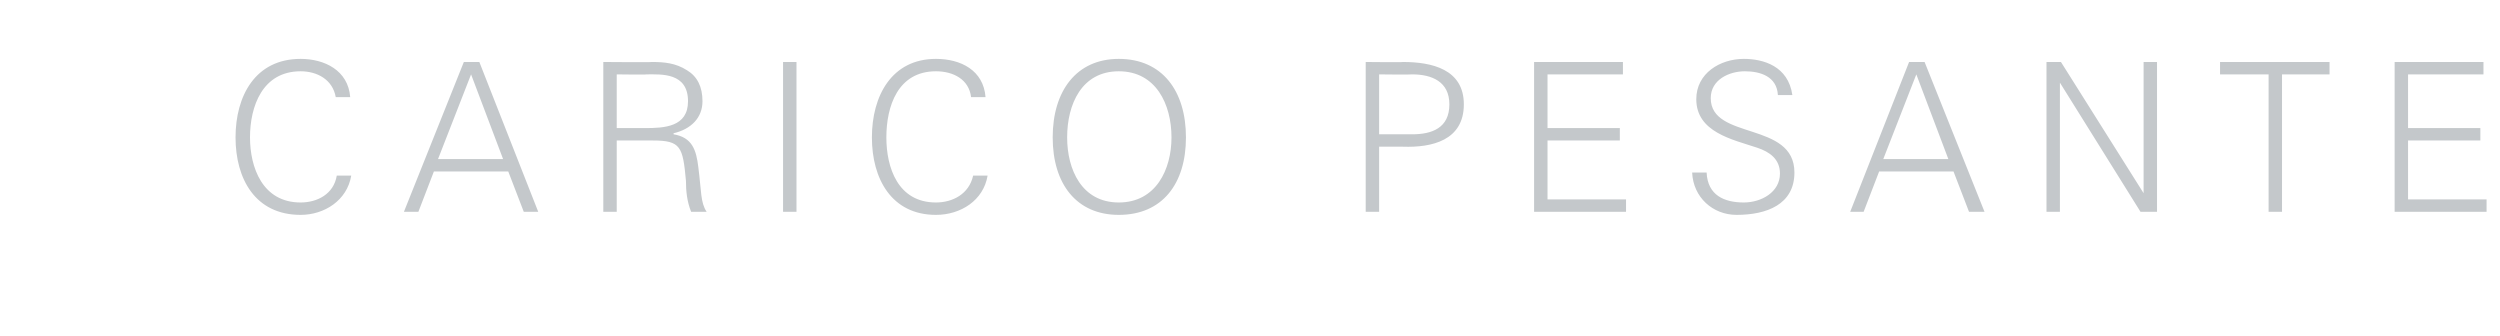 <?xml version="1.0" standalone="no"?><!DOCTYPE svg PUBLIC "-//W3C//DTD SVG 1.1//EN" "http://www.w3.org/Graphics/SVG/1.1/DTD/svg11.dtd"><svg xmlns="http://www.w3.org/2000/svg" version="1.1" width="242px" height="32.5px" viewBox="0 -6 242 32.5" style="top:-6px">  <desc>Carico pesante</desc>  <defs/>  <g id="Polygon230049">    <path d="M 32.5 3.4 C 32.2 1.7 30.7 0.9 29.1 0.9 C 25.4 0.9 24.2 4.3 24.2 7.3 C 24.2 10.2 25.4 13.6 29.1 13.6 C 30.7 13.6 32.3 12.8 32.6 11 C 32.6 11 34 11 34 11 C 33.6 13.4 31.4 14.8 29.1 14.8 C 24.7 14.8 22.8 11.3 22.8 7.3 C 22.8 3.3 24.7 -0.3 29.1 -0.3 C 31.4 -0.3 33.7 0.8 33.9 3.4 C 33.9 3.4 32.5 3.4 32.5 3.4 Z M 48.7 9.4 L 45.6 1.2 L 42.4 9.4 L 48.7 9.4 Z M 39.1 14.5 L 44.9 0 L 46.4 0 L 52.1 14.5 L 50.7 14.5 L 49.2 10.6 L 42 10.6 L 40.5 14.5 L 39.1 14.5 Z M 62.4 6.4 C 64.3 6.4 66.6 6.3 66.6 3.8 C 66.6 1 64 1.2 62.6 1.2 C 62.59 1.24 59.7 1.2 59.7 1.2 L 59.7 6.4 C 59.7 6.4 62.45 6.4 62.4 6.4 Z M 59.7 14.5 L 58.4 14.5 L 58.4 0 C 58.4 0 63.09 0.04 63.1 0 C 64.3 0 65.4 0.1 66.5 0.8 C 67.5 1.4 68 2.4 68 3.8 C 68 5.4 66.9 6.5 65.2 6.9 C 65.2 6.9 65.2 7 65.2 7 C 67 7.3 67.4 8.5 67.6 10.2 C 67.9 12.5 67.8 13.6 68.4 14.5 C 68.4 14.5 66.9 14.5 66.9 14.5 C 66.5 13.5 66.4 12.5 66.4 11.5 C 66.1 8.2 65.9 7.6 63.2 7.6 C 63.25 7.6 59.7 7.6 59.7 7.6 L 59.7 14.5 Z M 75.8 14.5 L 75.8 0 L 77.1 0 L 77.1 14.5 L 75.8 14.5 Z M 94 3.4 C 93.8 1.7 92.3 0.9 90.6 0.9 C 86.9 0.9 85.8 4.3 85.8 7.3 C 85.8 10.2 86.9 13.6 90.6 13.6 C 92.2 13.6 93.8 12.8 94.2 11 C 94.2 11 95.6 11 95.6 11 C 95.2 13.4 93 14.8 90.6 14.8 C 86.3 14.8 84.4 11.3 84.4 7.3 C 84.4 3.3 86.3 -0.3 90.6 -0.3 C 93 -0.3 95.2 0.8 95.4 3.4 C 95.4 3.4 94 3.4 94 3.4 Z M 108.3 13.6 C 111.9 13.6 113.4 10.4 113.4 7.3 C 113.4 4.1 111.9 0.9 108.3 0.9 C 104.7 0.9 103.3 4.1 103.3 7.3 C 103.3 10.4 104.7 13.6 108.3 13.6 Z M 108.3 14.8 C 104.2 14.8 101.9 11.8 101.9 7.3 C 101.9 2.8 104.2 -0.3 108.3 -0.3 C 112.5 -0.3 114.8 2.8 114.8 7.3 C 114.8 11.8 112.5 14.8 108.3 14.8 Z M 133.5 7 C 133.5 7 136.68 7 136.7 7 C 138.6 7 140.3 6.4 140.3 4.1 C 140.3 1.9 138.6 1.2 136.7 1.2 C 136.68 1.24 133.5 1.2 133.5 1.2 L 133.5 7 Z M 132.2 14.5 L 132.2 0 C 132.2 0 135.84 0.04 135.8 0 C 138.6 0 141.7 0.7 141.7 4.1 C 141.7 7.6 138.6 8.3 135.8 8.2 C 135.84 8.2 133.5 8.2 133.5 8.2 L 133.5 14.5 L 132.2 14.5 Z M 148.5 14.5 L 148.5 0 L 157.1 0 L 157.1 1.2 L 149.8 1.2 L 149.8 6.4 L 156.8 6.4 L 156.8 7.6 L 149.8 7.6 L 149.8 13.3 L 157.4 13.3 L 157.4 14.5 L 148.5 14.5 Z M 168.1 14.8 C 165.8 14.8 163.9 13.1 163.8 10.7 C 163.8 10.7 165.2 10.7 165.2 10.7 C 165.3 12.9 166.9 13.6 168.8 13.6 C 170.5 13.6 172.3 12.6 172.3 10.8 C 172.3 9.4 171.3 8.7 170.1 8.3 C 167.7 7.5 164.2 6.8 164.2 3.6 C 164.2 1.1 166.5 -0.3 168.8 -0.3 C 170.7 -0.3 173.1 0.4 173.5 3.2 C 173.5 3.2 172.1 3.2 172.1 3.2 C 172 1.4 170.4 0.9 168.9 0.9 C 167.4 0.9 165.6 1.7 165.6 3.5 C 165.6 7.6 173.7 5.7 173.7 10.7 C 173.7 13.8 171 14.8 168.1 14.8 Z M 188.6 9.4 L 185.5 1.2 L 182.3 9.4 L 188.6 9.4 Z M 179.1 14.5 L 184.8 0 L 186.3 0 L 192.1 14.5 L 190.6 14.5 L 189.1 10.6 L 181.9 10.6 L 180.4 14.5 L 179.1 14.5 Z M 198.1 0 L 199.5 0 L 207.5 12.7 L 207.5 12.7 L 207.5 0 L 208.8 0 L 208.8 14.5 L 207.2 14.5 L 199.4 2 L 199.4 2 L 199.4 14.5 L 198.1 14.5 L 198.1 0 Z M 219.6 1.2 L 214.9 1.2 L 214.9 0 L 225.5 0 L 225.5 1.2 L 220.9 1.2 L 220.9 14.5 L 219.6 14.5 L 219.6 1.2 Z M 231.8 14.5 L 231.8 0 L 240.4 0 L 240.4 1.2 L 233.1 1.2 L 233.1 6.4 L 240.1 6.4 L 240.1 7.6 L 233.1 7.6 L 233.1 13.3 L 240.7 13.3 L 240.7 14.5 L 231.8 14.5 Z " stroke="none" fill="#c4c8cb"/>  </g></svg>